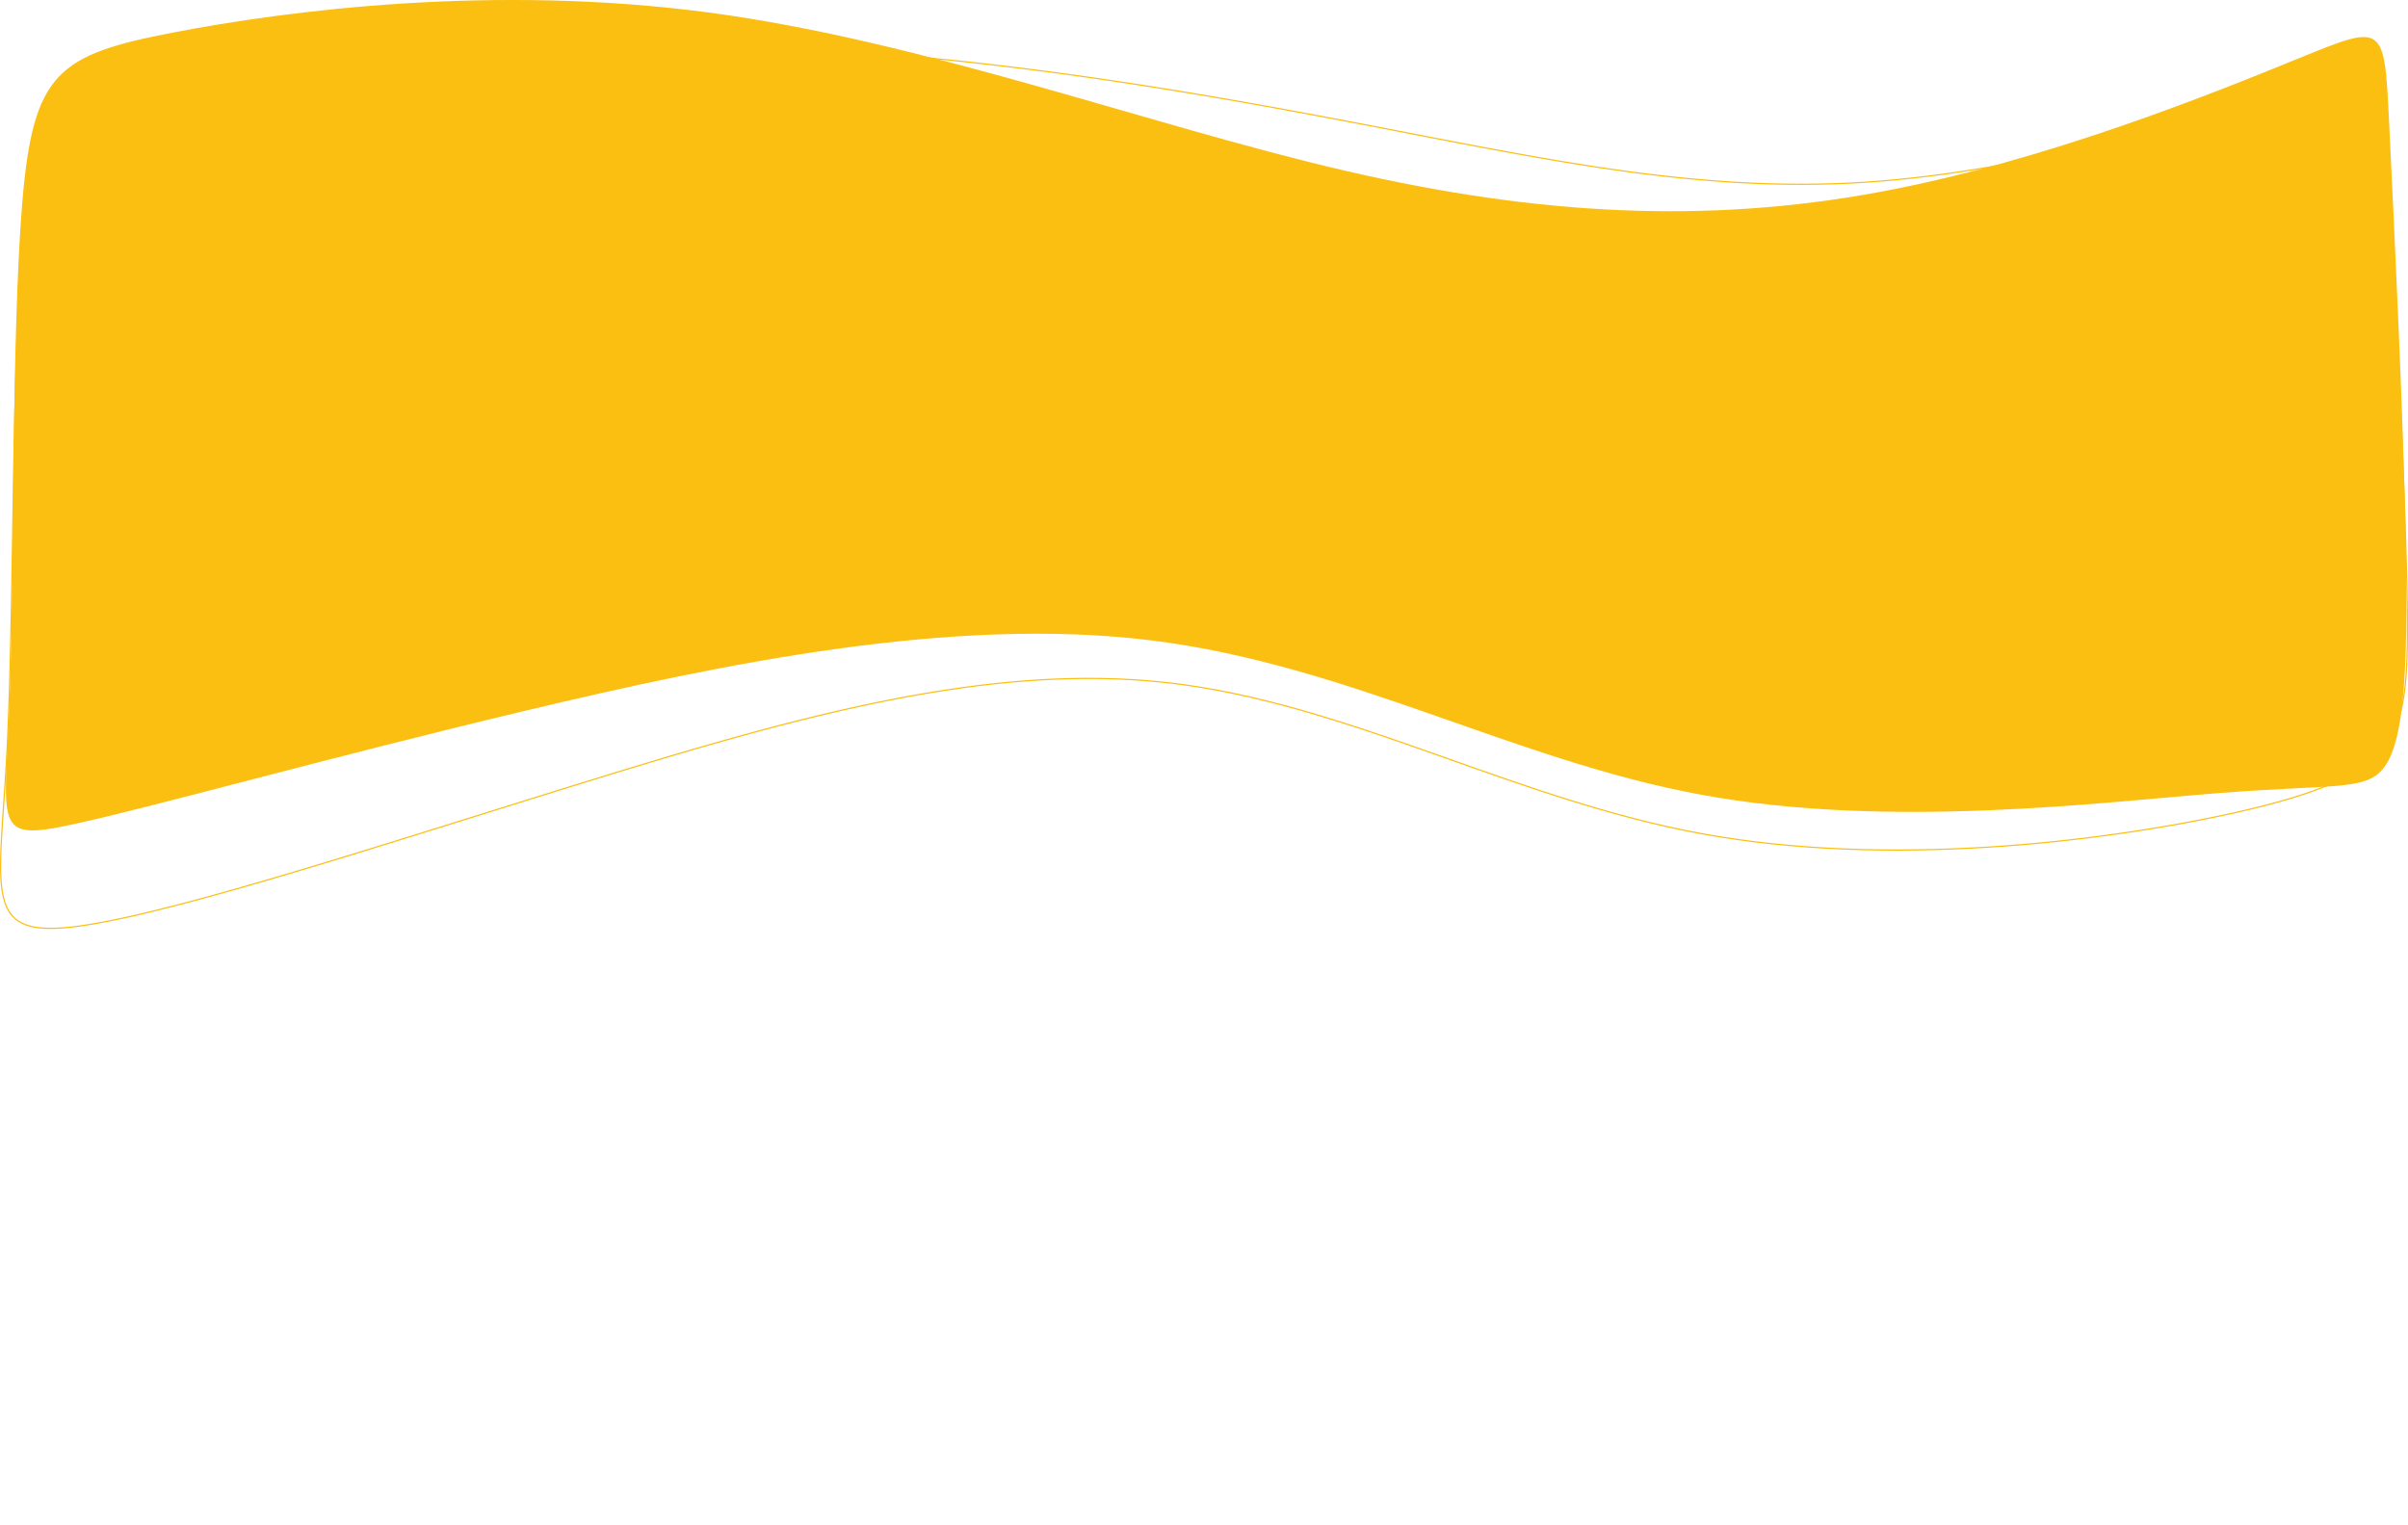 <?xml version="1.0" encoding="UTF-8"?> <svg xmlns="http://www.w3.org/2000/svg" viewBox="0 0 1200 760" fill="none"> <path d="M381.37 23.005L381.347 23.602L371.113 23.246L360.851 22.966L350.572 22.761L340.285 22.628L330.002 22.564L319.732 22.567L309.489 22.634L299.28 22.762L289.117 22.951L279.012 23.195L268.976 23.494L259.017 23.845L249.148 24.244L239.377 24.691L229.718 25.181L220.181 25.714L210.775 26.284L201.511 26.892L192.4 27.534L183.455 28.207L174.683 28.91L166.097 29.639L157.706 30.391L149.523 31.166L141.558 31.959L133.82 32.769L126.321 33.592L119.072 34.427L112.083 35.271L105.365 36.121L98.929 36.975L92.785 37.831L92.701 37.24L98.849 36.384L105.289 35.529L112.01 34.678L119.002 33.834L126.255 32.999L133.756 32.175L141.497 31.365L149.466 30.571L157.651 29.796L166.046 29.044L174.635 28.315L183.408 27.612L192.358 26.939L201.47 26.296L210.737 25.689L220.146 25.117L229.686 24.585L239.349 24.094L249.122 23.648L258.994 23.247L268.956 22.897L278.997 22.598L289.105 22.353L299.271 22.165L309.482 22.036L319.731 21.969L330.003 21.967L340.291 22.031L350.581 22.164L360.866 22.369L371.132 22.649L381.37 23.005H381.37ZM681.892 62.151L681.779 62.737L673.382 61.128L664.91 59.517L656.362 57.909L647.741 56.304L639.047 54.706L630.283 53.117L621.449 51.541L612.546 49.979L603.575 48.434L594.539 46.909L585.437 45.406L576.271 43.928L567.043 42.478L557.752 41.058L548.4 39.671L538.991 38.319L529.524 37.005L519.998 35.731L510.417 34.5L500.782 33.315L491.094 32.179L481.355 31.093L471.563 30.061L461.721 29.084L451.833 28.167L441.895 27.31L431.913 26.518L421.884 25.791L411.813 25.134L401.699 24.548L391.543 24.037L381.347 23.602L381.37 23.005L391.571 23.44L401.731 23.952L411.849 24.538L421.925 25.196L431.959 25.922L441.945 26.715L451.886 27.572L461.779 28.49L471.624 29.467L481.419 30.499L491.163 31.585L500.854 32.723L510.493 33.908L520.076 35.139L529.604 36.413L539.075 37.728L548.487 39.08L557.84 40.468L567.134 41.888L576.365 43.339L585.533 44.817L594.638 46.32L603.676 47.846L612.648 49.391L621.553 50.953L630.39 52.53L639.155 54.119L647.849 55.717L656.472 57.322L665.02 58.931L673.495 60.542L681.892 62.151L681.892 62.151ZM929.184 90.511L929.222 91.107L921.53 91.544L913.869 91.856L906.239 92.048L898.633 92.124L891.05 92.087L883.486 91.94L875.936 91.69L868.399 91.338L860.869 90.889L853.344 90.347L845.82 89.716L838.294 88.999L830.761 88.2L823.219 87.325L815.664 86.375L808.091 85.356L800.499 84.271L792.884 83.124L785.24 81.918L777.566 80.659L769.858 79.349L762.111 77.993L754.323 76.595L746.49 75.158L738.609 73.686L730.676 72.183L722.686 70.653L714.638 69.101L706.527 67.529L698.349 65.942L690.1 64.343L681.781 62.737L681.893 62.151L690.215 63.757L698.463 65.355L706.639 66.942L714.75 68.514L722.799 70.067L730.787 71.596L738.72 73.099L746.6 74.57L754.431 76.007L762.216 77.406L769.96 78.761L777.665 80.07L785.336 81.329L792.976 82.534L800.588 83.681L808.175 84.765L815.741 85.784L823.292 86.732L830.828 87.607L838.355 88.405L845.874 89.121L853.391 89.752L860.909 90.294L868.431 90.742L875.96 91.093L883.502 91.344L891.058 91.489L898.632 91.527L906.228 91.451L913.851 91.259L921.502 90.947L929.186 90.511L929.184 90.511ZM1143.892 44.367L1144.067 44.938L1139.796 46.253L1135.275 47.64L1130.513 49.095L1125.521 50.61L1120.304 52.178L1114.877 53.794L1109.245 55.451L1103.419 57.142L1097.406 58.86L1091.219 60.6L1084.865 62.355L1078.353 64.118L1071.693 65.883L1064.893 67.643L1057.963 69.392L1050.913 71.123L1043.752 72.83L1036.489 74.506L1029.131 76.145L1021.691 77.74L1014.175 79.286L1006.595 80.774L998.959 82.199L991.275 83.554L983.554 84.833L975.804 86.03L968.035 87.137L960.256 88.149L952.476 89.058L944.705 89.858L936.951 90.544L929.224 91.107L929.184 90.511L936.903 89.948L944.648 89.264L952.411 88.464L960.183 87.556L967.954 86.545L975.717 85.439L983.46 84.244L991.175 82.966L998.852 81.611L1006.482 80.187L1014.058 78.7L1021.568 77.156L1029.005 75.562L1036.356 73.924L1043.615 72.249L1050.773 70.543L1057.819 68.813L1064.744 67.065L1071.54 65.306L1078.198 63.542L1084.708 61.78L1091.059 60.026L1097.244 58.287L1103.253 56.569L1109.078 54.878L1114.708 53.222L1120.134 51.607L1125.349 50.039L1130.339 48.524L1135.1 47.07L1139.621 45.682L1143.892 44.368L1143.892 44.367ZM1190.86 79.882L1190.263 79.911L1190.044 75.474L1189.833 71.317L1189.616 67.434L1189.388 63.819L1189.142 60.465L1188.866 57.367L1188.553 54.518L1188.195 51.913L1187.784 49.544L1187.311 47.407L1186.769 45.496L1186.149 43.804L1185.447 42.326L1184.654 41.053L1183.764 39.978L1182.767 39.091L1181.653 38.381L1180.409 37.84L1179.023 37.461L1177.482 37.241L1175.781 37.174L1173.909 37.255L1171.857 37.48L1169.619 37.843L1167.189 38.337L1164.556 38.956L1161.714 39.693L1158.653 40.544L1155.367 41.5L1151.846 42.555L1148.082 43.703L1144.068 44.938L1143.892 44.367L1147.907 43.132L1151.673 41.983L1155.198 40.926L1158.49 39.968L1161.559 39.116L1164.412 38.375L1167.061 37.753L1169.513 37.255L1171.776 36.888L1173.861 36.66L1175.779 36.576L1177.536 36.646L1179.143 36.876L1180.606 37.276L1181.933 37.853L1183.128 38.614L1184.195 39.564L1185.14 40.705L1185.973 42.04L1186.702 43.574L1187.338 45.313L1187.89 47.262L1188.37 49.429L1188.785 51.821L1189.146 54.445L1189.46 57.308L1189.737 60.417L1189.985 63.778L1190.213 67.398L1190.429 71.285L1190.642 75.444L1190.86 79.882L1190.86 79.882ZM1199.525 282.954L1198.927 282.971L1198.778 277.556L1198.609 271.915L1198.425 266.067L1198.224 260.026L1198.006 253.81L1197.776 247.435L1197.533 240.918L1197.277 234.274L1197.012 227.521L1196.735 220.676L1196.451 213.753L1196.158 206.77L1195.858 199.744L1195.553 192.691L1195.244 185.629L1194.93 178.571L1194.613 171.536L1194.295 164.539L1193.977 157.598L1193.659 150.729L1193.342 143.949L1193.029 137.273L1192.72 130.719L1192.414 124.302L1192.114 118.04L1191.822 111.949L1191.536 106.045L1191.26 100.345L1190.994 94.865L1190.738 89.621L1190.493 84.631L1190.263 79.911L1190.86 79.882L1191.09 84.602L1191.333 89.592L1191.589 94.835L1191.857 100.315L1192.132 106.016L1192.419 111.92L1192.711 118.011L1193.011 124.274L1193.317 130.691L1193.626 137.245L1193.939 143.921L1194.256 150.702L1194.574 157.571L1194.892 164.511L1195.21 171.508L1195.525 178.543L1195.84 185.603L1196.149 192.665L1196.455 199.718L1196.755 206.746L1197.047 213.729L1197.332 220.651L1197.609 227.498L1197.874 234.251L1198.129 240.895L1198.373 247.414L1198.603 253.788L1198.82 260.006L1199.021 266.047L1199.207 271.896L1199.374 277.539L1199.524 282.954H1199.525ZM1190.595 368.56L1190.09 368.24L1190.872 366.967L1191.615 365.674L1192.32 364.359L1192.985 363.012L1193.613 361.627L1194.207 360.196L1194.763 358.711L1195.285 357.166L1195.772 355.553L1196.225 353.865L1196.647 352.093L1197.035 350.231L1197.391 348.272L1197.715 346.209L1198.009 344.033L1198.274 341.74L1198.508 339.318L1198.715 336.766L1198.892 334.07L1199.043 331.228L1199.166 328.23L1199.263 325.072L1199.335 321.743L1199.381 318.236L1199.403 314.548L1199.4 310.667L1199.376 306.588L1199.329 302.304L1199.259 297.808L1199.169 293.091L1199.058 288.148L1198.928 282.971L1199.525 282.954L1199.656 288.134L1199.767 293.079L1199.857 297.798L1199.925 302.297L1199.973 306.583L1199.998 310.665L1200 314.549L1199.979 318.242L1199.932 321.752L1199.86 325.087L1199.763 328.251L1199.639 331.256L1199.489 334.105L1199.311 336.808L1199.104 339.371L1198.868 341.802L1198.603 344.108L1198.307 346.295L1197.98 348.371L1197.621 350.346L1197.23 352.222L1196.805 354.011L1196.347 355.717L1195.854 357.349L1195.326 358.912L1194.763 360.416L1194.163 361.865L1193.525 363.268L1192.851 364.632L1192.137 365.963L1191.387 367.271L1190.595 368.56L1190.595 368.56ZM1106.362 406.834L1106.239 406.25L1111.735 405.067L1116.976 403.889L1121.968 402.714L1126.72 401.542L1131.237 400.373L1135.528 399.207L1139.6 398.041L1143.457 396.878L1147.108 395.715L1150.56 394.553L1153.82 393.391L1156.893 392.228L1159.788 391.065L1162.513 389.901L1165.072 388.734L1167.472 387.566L1169.721 386.396L1171.826 385.222L1173.795 384.046L1175.633 382.866L1177.349 381.682L1178.947 380.493L1180.437 379.3L1181.825 378.1L1183.117 376.895L1184.321 375.683L1185.444 374.464L1186.493 373.236L1187.476 372.002L1188.399 370.758L1189.268 369.504L1190.09 368.24L1190.595 368.559L1189.763 369.837L1188.884 371.105L1187.95 372.365L1186.954 373.616L1185.892 374.86L1184.753 376.096L1183.533 377.324L1182.224 378.545L1180.819 379.758L1179.312 380.967L1177.696 382.167L1175.963 383.364L1174.11 384.554L1172.125 385.74L1170.005 386.921L1167.74 388.099L1165.326 389.274L1162.753 390.446L1160.018 391.616L1157.111 392.784L1154.026 393.95L1150.756 395.116L1147.295 396.282L1143.633 397.447L1139.767 398.613L1135.689 399.781L1131.391 400.948L1126.866 402.12L1122.108 403.292L1117.108 404.469L1111.863 405.648L1106.362 406.833V406.834ZM847.951 415.682L848.059 415.094L856.861 416.615L865.72 417.962L874.623 419.143L883.559 420.161L892.519 421.023L901.492 421.735L910.469 422.303L919.44 422.731L928.394 423.026L937.32 423.195L946.21 423.24L955.052 423.17L963.836 422.991L972.553 422.708L981.19 422.324L989.741 421.848L998.193 421.285L1006.537 420.639L1014.761 419.918L1022.857 419.128L1030.814 418.271L1038.621 417.358L1046.269 416.39L1053.747 415.376L1061.046 414.32L1068.154 413.228L1075.061 412.107L1081.758 410.96L1088.236 409.796L1094.481 408.619L1100.486 407.435L1106.24 406.25L1106.362 406.834L1100.604 408.02L1094.594 409.205L1088.344 410.384L1081.861 411.549L1075.16 412.696L1068.247 413.819L1061.134 414.91L1053.83 415.968L1046.347 416.982L1038.693 417.95L1030.881 418.865L1022.918 419.721L1014.817 420.513L1006.586 421.234L998.236 421.88L989.778 422.444L981.221 422.921L972.575 423.304L963.852 423.589L955.061 423.769L946.21 423.839L937.314 423.791L928.379 423.624L919.417 423.329L910.437 422.9L901.451 422.332L892.467 421.618L883.496 420.755L874.549 419.737L865.636 418.554L856.767 417.205L847.951 415.682L847.951 415.682ZM582.335 340.511L582.402 339.919L590.767 340.989L599.094 342.268L607.39 343.74L615.654 345.394L623.892 347.219L632.107 349.201L640.301 351.329L648.478 353.588L656.642 355.967L664.795 358.454L672.941 361.033L681.082 363.699L689.224 366.432L697.367 369.222L705.516 372.059L713.674 374.927L721.843 377.816L730.029 380.712L738.233 383.604L746.46 386.479L754.711 389.324L762.991 392.126L771.301 394.874L779.648 397.556L788.032 400.157L796.458 402.667L804.927 405.072L813.446 407.359L822.014 409.518L830.638 411.536L839.318 413.399L848.059 415.094L847.951 415.682L839.198 413.983L830.507 412.119L821.874 410.099L813.295 407.938L804.769 405.647L796.291 403.239L787.858 400.728L779.469 398.125L771.117 395.441L762.801 392.693L754.518 389.889L746.265 387.043L738.037 384.167L729.831 381.275L721.645 378.379L713.475 375.49L705.318 372.623L697.172 369.787L689.032 366.997L680.895 364.265L672.758 361.603L664.618 359.023L656.472 356.539L648.315 354.161L640.148 351.906L631.962 349.781L623.758 347.802L615.531 345.98L607.279 344.327L598.997 342.857L590.683 341.581L582.335 340.513L582.335 340.511ZM295.896 388.648L295.721 388.078L305.193 385.166L314.633 382.283L324.044 379.435L333.425 376.63L342.773 373.872L352.09 371.169L361.376 368.525L370.63 365.948L379.851 363.443L389.04 361.017L398.195 358.676L407.318 356.423L416.408 354.269L425.464 352.219L434.486 350.277L443.473 348.449L452.426 346.744L461.346 345.167L470.228 343.723L479.076 342.419L487.89 341.26L496.667 340.256L505.406 339.408L514.111 338.725L522.779 338.212L531.409 337.877L540.003 337.723L548.56 337.76L557.078 337.991L565.559 338.425L574 339.064L582.402 339.918L582.335 340.511L573.947 339.659L565.521 339.02L557.055 338.588L548.549 338.356L540.008 338.321L531.428 338.473L522.808 338.808L514.152 339.32L505.46 340.003L496.729 340.849L487.962 341.854L479.16 343.011L470.32 344.312L461.444 345.755L452.534 347.332L443.589 349.035L434.607 350.86L425.592 352.801L416.542 354.851L407.458 357.005L398.341 359.254L389.19 361.595L380.005 364.02L370.787 366.524L361.537 369.1L352.256 371.743L342.941 374.446L333.594 377.202L324.216 380.008L314.807 382.854L305.367 385.737L295.896 388.648L295.896 388.648ZM39.585 461.721L39.504 461.129L44.232 460.422L49.288 459.551L54.659 458.527L60.334 457.353L66.301 456.035L72.549 454.58L79.066 452.995L85.84 451.283L92.861 449.454L100.115 447.51L107.593 445.458L115.282 443.304L123.17 441.056L131.247 438.718L139.501 436.297L147.92 433.796L156.493 431.225L165.209 428.588L174.053 425.89L183.018 423.139L192.091 420.339L201.262 417.498L210.514 414.621L219.843 411.712L229.231 408.781L238.671 405.831L248.149 402.868L257.654 399.9L267.177 396.93L276.702 393.965L286.221 391.012L295.72 388.078L295.896 388.648L286.397 391.583L276.88 394.536L267.355 397.499L257.833 400.469L248.327 403.438L238.849 406.4L229.409 409.352L220.02 412.283L210.693 415.19L201.438 418.068L192.268 420.91L183.195 423.709L174.228 426.461L165.382 429.16L156.665 431.798L148.091 434.368L139.67 436.869L131.414 439.292L123.335 441.63L115.444 443.88L107.752 446.033L100.272 448.085L93.014 450.03L85.989 451.861L79.21 453.574L72.688 455.161L66.434 456.618L60.46 457.936L54.776 459.113L49.395 460.139L44.328 461.011L39.585 461.721L39.585 461.721ZM3.119 375.409L3.716 375.441L3.353 381.947L2.972 388.167L2.584 394.108L2.2 399.772L1.831 405.161L1.49 410.283L1.188 415.137L0.936 419.731L0.746 424.064L0.629 428.142L0.597 431.97L0.661 435.548L0.832 438.883L1.121 441.974L1.54 444.83L2.099 447.449L2.809 449.839L3.68 452L4.723 453.939L5.947 455.661L7.366 457.172L8.992 458.479L10.839 459.588L12.921 460.502L15.251 461.222L17.842 461.755L20.706 462.1L23.854 462.26L27.296 462.24L31.045 462.044L35.11 461.671L39.503 461.129L39.585 461.721L35.174 462.265L31.089 462.639L27.315 462.839L23.841 462.858L20.656 462.694L17.748 462.344L15.104 461.801L12.713 461.061L10.565 460.119L8.651 458.97L6.96 457.61L5.485 456.038L4.215 454.253L3.139 452.251L2.245 450.033L1.52 447.595L0.952 444.935L0.528 442.046L0.236 438.924L0.064 435.568L0 431.971L0.032 428.131L0.15 424.041L0.34 419.7L0.592 415.102L0.895 410.244L1.236 405.122L1.604 399.731L1.988 394.068L2.376 388.129L2.757 381.912L3.119 375.409L3.119 375.409ZM10.821 120.024L11.416 120.074L10.929 126.274L10.479 132.781L10.065 139.575L9.685 146.638L9.336 153.95L9.016 161.492L8.723 169.244L8.455 177.187L8.209 185.303L7.983 193.572L7.776 201.976L7.585 210.493L7.407 219.107L7.241 227.798L7.084 236.545L6.934 245.329L6.789 254.134L6.647 262.938L6.506 271.721L6.363 280.469L6.216 289.157L6.062 297.769L5.901 306.283L5.729 314.683L5.545 322.95L5.346 331.062L5.129 339.002L4.894 346.75L4.637 354.288L4.356 361.594L4.05 368.651L3.716 375.441L3.119 375.409L3.453 368.624L3.76 361.569L4.04 354.265L4.297 346.731L4.533 338.985L4.749 331.047L4.948 322.936L5.132 314.671L5.304 306.271L5.465 297.756L5.618 289.146L5.765 280.458L5.909 271.712L6.05 262.928L6.192 254.123L6.337 245.32L6.487 236.534L6.644 227.785L6.81 219.096L6.988 210.481L7.179 201.962L7.387 193.557L7.612 185.286L7.858 177.169L8.126 169.222L8.419 161.467L8.74 153.924L9.089 146.609L9.469 139.542L9.883 132.743L10.333 126.231L10.821 120.025V120.024ZM92.7 37.24L92.784 37.831L86.94 38.687L81.392 39.552L76.131 40.436L71.15 41.35L66.439 42.302L61.992 43.305L57.799 44.366L53.853 45.497L50.146 46.708L46.67 48.009L43.416 49.409L40.376 50.919L37.541 52.547L34.903 54.306L32.453 56.204L30.183 58.253L28.083 60.462L26.145 62.842L24.36 65.405L22.72 68.161L21.216 71.12L19.842 74.294L18.588 77.692L17.447 81.325L16.411 85.204L15.471 89.338L14.621 93.738L13.851 98.413L13.154 103.375L12.521 108.632L11.944 114.195L11.416 120.074L10.821 120.024L11.35 114.137L11.927 108.566L12.561 103.298L13.26 98.324L14.033 93.634L14.887 89.216L15.831 85.062L16.873 81.16L18.023 77.5L19.287 74.073L20.675 70.867L22.196 67.874L23.857 65.082L25.667 62.484L27.634 60.068L29.766 57.825L32.07 55.747L34.554 53.821L37.227 52.04L40.094 50.392L43.165 48.867L46.448 47.455L49.949 46.145L53.679 44.927L57.644 43.79L61.853 42.724L66.315 41.719L71.037 40.763L76.028 39.848L81.297 38.963L86.851 38.097L92.7 37.24Z" fill="#FBBF12"></path> <path fill-rule="evenodd" clip-rule="evenodd" d="M86.173 16.23C143.563 5.164 246.088 -8.045 353.289 6.245C460.49 20.536 572.367 62.326 670.11 85.012C767.852 107.698 851.46 111.282 935.449 95.876C1019.437 80.47 1103.805 46.075 1145.989 28.878C1188.172 11.681 1188.172 11.681 1190.562 60.532C1192.95 109.384 1197.728 207.087 1198.922 271.553C1200.117 336.02 1197.728 367.248 1189.128 380.855C1180.528 394.463 1165.718 390.447 1105.997 395.131C1046.277 399.816 941.647 413.199 848.005 396.024C754.364 378.848 671.711 331.111 573.292 319.024C474.875 306.938 360.691 330.502 260.845 354.347C160.997 378.192 75.487 402.318 35.831 410.836C-3.824 419.353 2.376 412.262 4.759 348.711C7.142 285.16 5.709 165.151 11.119 100.684C16.529 36.218 28.783 27.296 86.173 16.23V16.23Z" fill="#FBBF12"></path> </svg> 